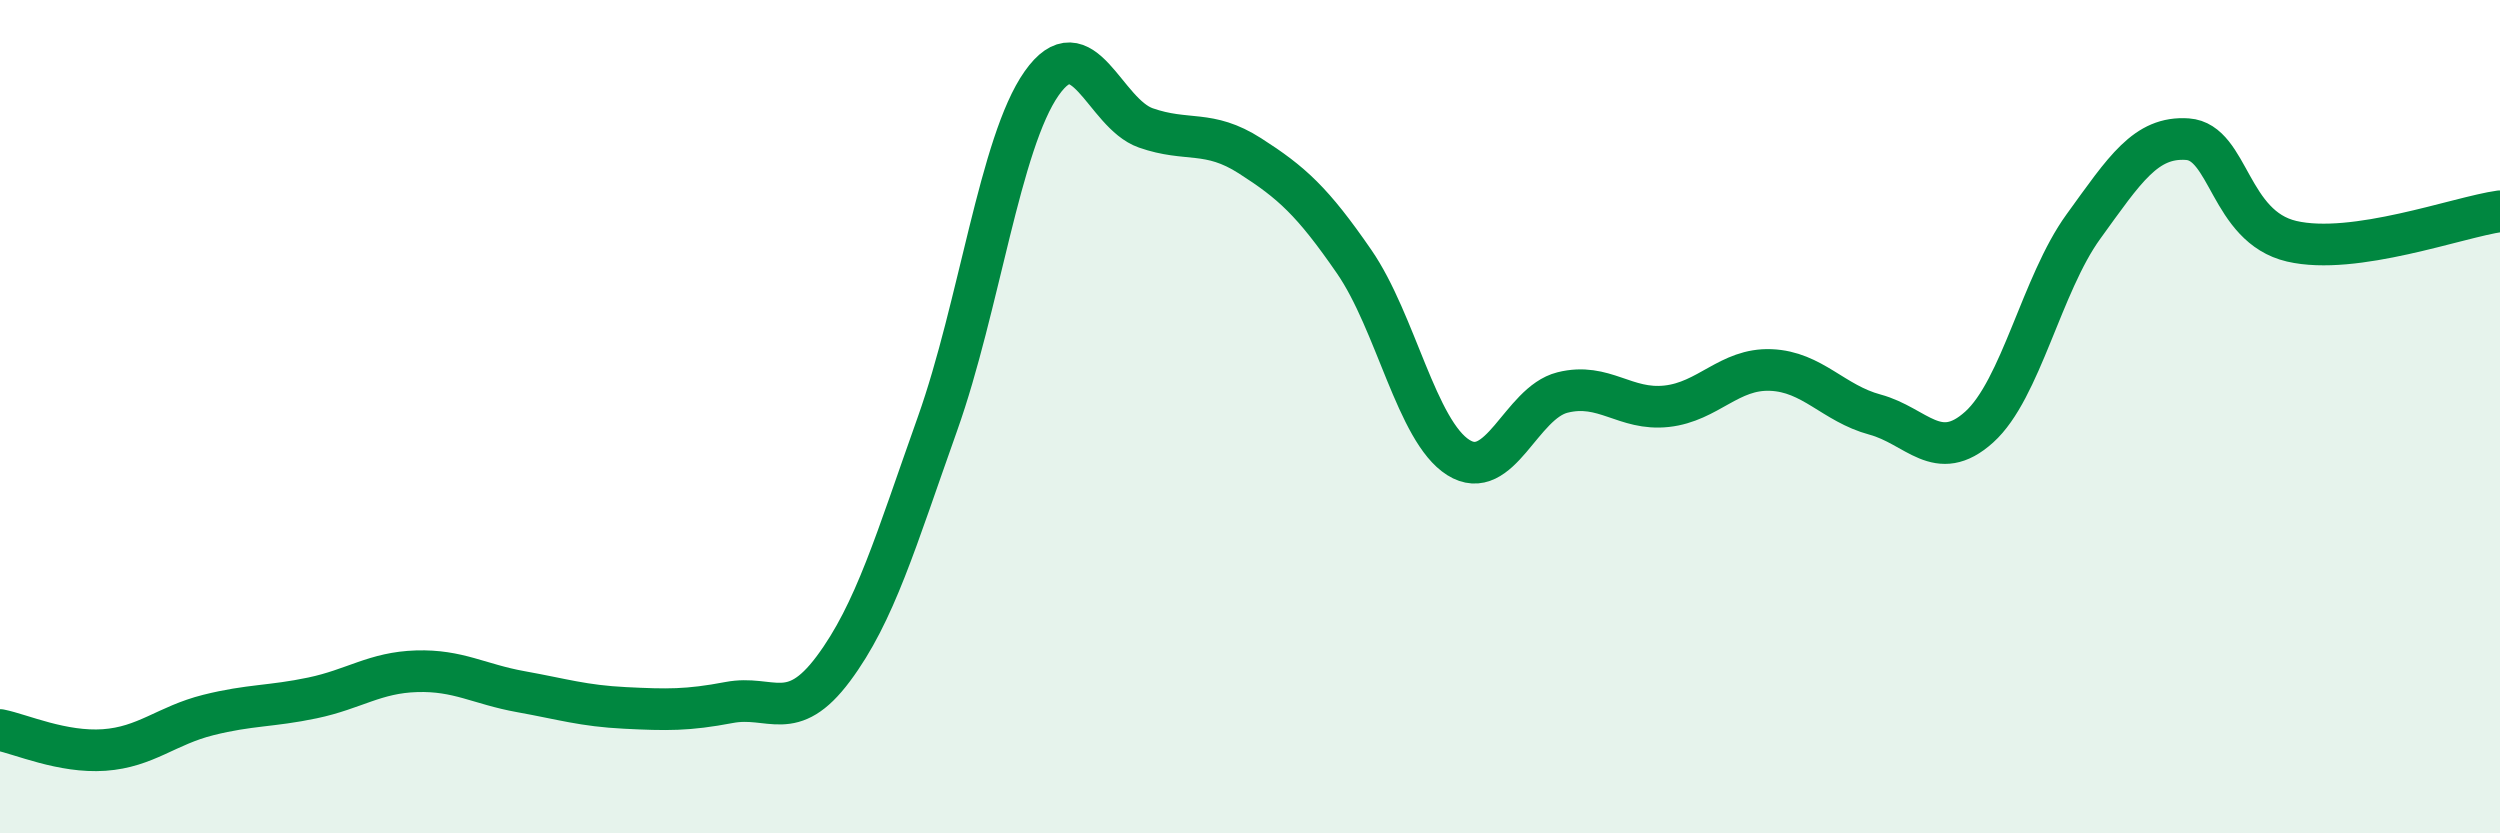 
    <svg width="60" height="20" viewBox="0 0 60 20" xmlns="http://www.w3.org/2000/svg">
      <path
        d="M 0,17.52 C 0.5,17.62 1.5,18.07 2.5,18 C 3.5,17.93 4,17.41 5,17.16 C 6,16.91 6.5,16.96 7.5,16.75 C 8.5,16.54 9,16.14 10,16.11 C 11,16.08 11.5,16.42 12.5,16.6 C 13.5,16.78 14,16.94 15,16.99 C 16,17.04 16.5,17.05 17.5,16.86 C 18.5,16.67 19,17.39 20,16.05 C 21,14.71 21.5,12.98 22.5,10.17 C 23.5,7.36 24,3.42 25,2 C 26,0.58 26.5,2.72 27.5,3.07 C 28.5,3.42 29,3.1 30,3.74 C 31,4.38 31.5,4.83 32.5,6.28 C 33.5,7.73 34,10.35 35,10.98 C 36,11.61 36.5,9.67 37.5,9.42 C 38.5,9.17 39,9.86 40,9.75 C 41,9.64 41.5,8.84 42.5,8.88 C 43.5,8.92 44,9.68 45,9.95 C 46,10.22 46.5,11.15 47.5,10.25 C 48.5,9.35 49,6.82 50,5.44 C 51,4.06 51.5,3.27 52.5,3.34 C 53.5,3.41 53.5,5.44 55,5.79 C 56.5,6.14 59,5.21 60,5.07L60 20L0 20Z"
        fill="#008740"
        opacity="0.1"
        stroke-linecap="round"
        stroke-linejoin="round"
      />
      <path
        d="M 0,17.52 C 0.5,17.62 1.5,18.07 2.5,18 C 3.5,17.93 4,17.41 5,17.16 C 6,16.91 6.5,16.96 7.5,16.75 C 8.5,16.54 9,16.14 10,16.11 C 11,16.08 11.5,16.42 12.5,16.6 C 13.5,16.78 14,16.94 15,16.99 C 16,17.04 16.5,17.05 17.5,16.86 C 18.5,16.67 19,17.39 20,16.05 C 21,14.71 21.5,12.98 22.5,10.17 C 23.5,7.36 24,3.42 25,2 C 26,0.58 26.5,2.72 27.5,3.07 C 28.5,3.42 29,3.1 30,3.74 C 31,4.38 31.5,4.83 32.5,6.28 C 33.5,7.73 34,10.35 35,10.98 C 36,11.61 36.5,9.67 37.5,9.42 C 38.5,9.17 39,9.86 40,9.75 C 41,9.64 41.5,8.84 42.5,8.88 C 43.5,8.92 44,9.68 45,9.95 C 46,10.22 46.5,11.15 47.5,10.25 C 48.5,9.35 49,6.82 50,5.44 C 51,4.06 51.5,3.27 52.5,3.34 C 53.5,3.41 53.5,5.44 55,5.79 C 56.5,6.14 59,5.21 60,5.07"
        stroke="#008740"
        stroke-width="1"
        fill="none"
        stroke-linecap="round"
        stroke-linejoin="round"
      />
    </svg>
  